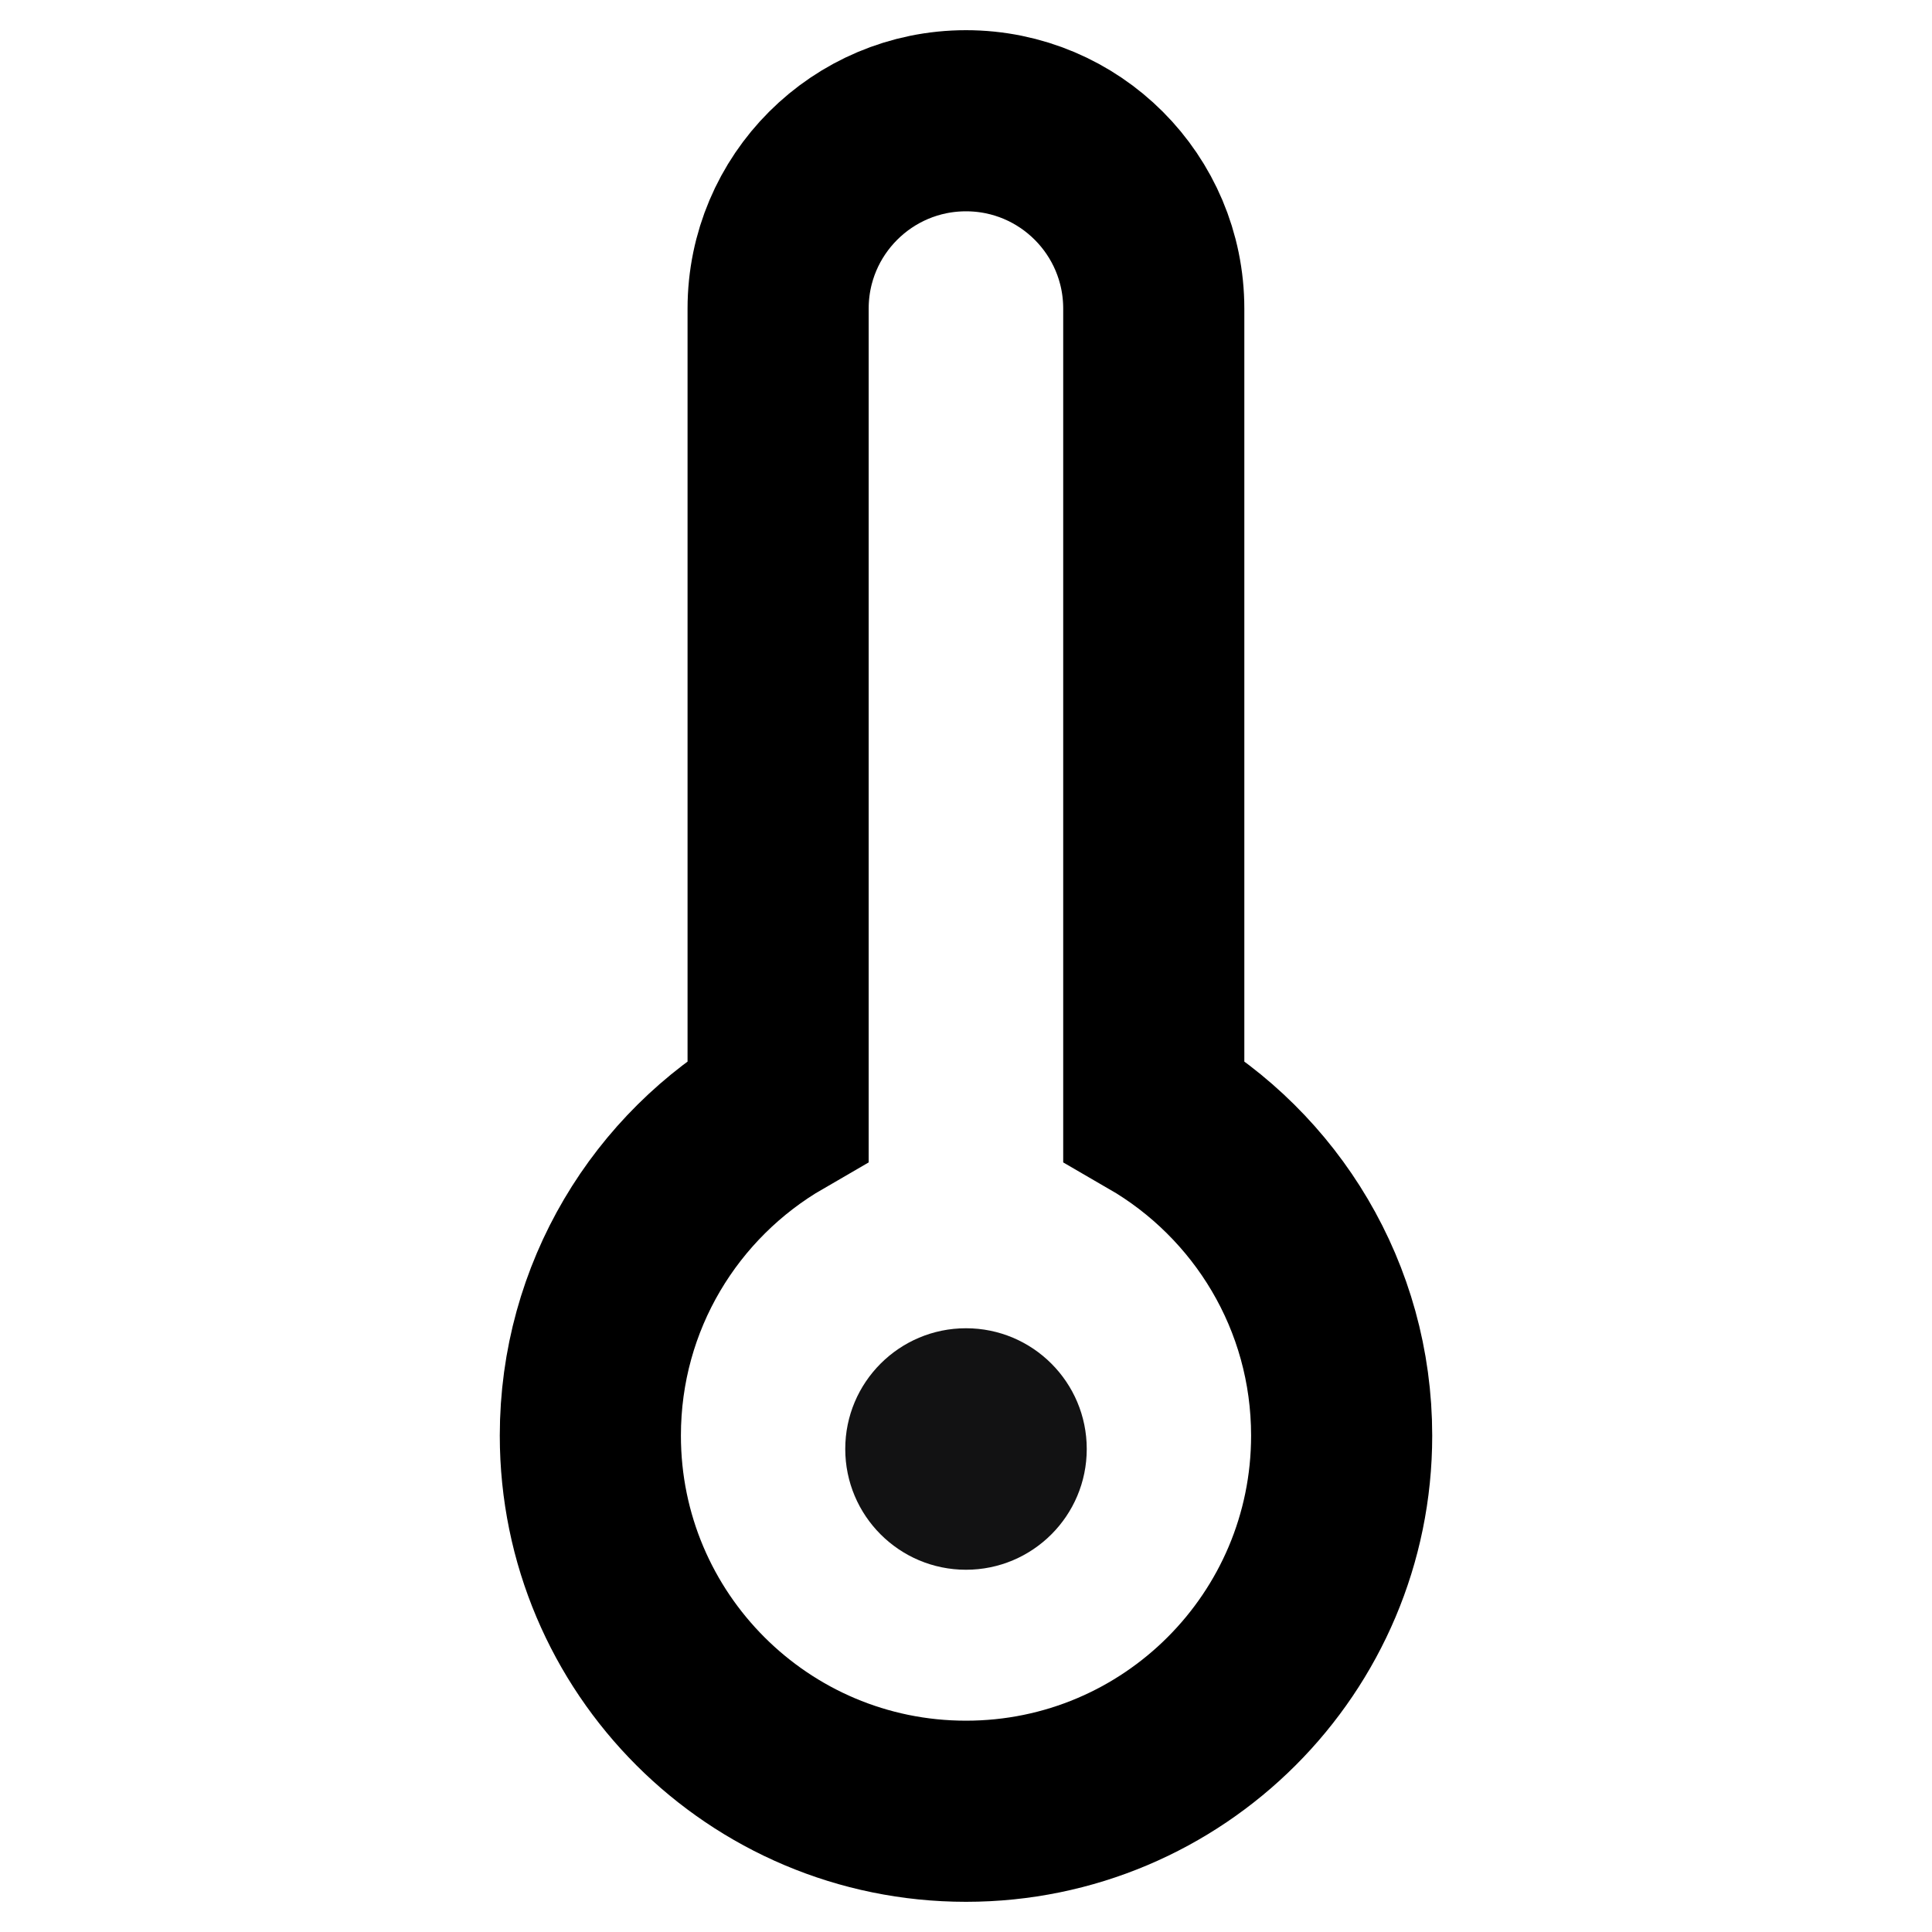 <svg width="16" height="16" viewBox="0 0 16 16" fill="none" xmlns="http://www.w3.org/2000/svg">
<path fill-rule="evenodd" clip-rule="evenodd" d="M8 1C7.141 1 6.444 1.696 6.444 2.556V9.194C5.514 9.732 4.889 10.737 4.889 11.889C4.889 13.607 6.282 15 8 15C9.718 15 11.111 13.607 11.111 11.889C11.111 10.737 10.485 9.732 9.555 9.194V2.556C9.555 1.696 8.859 1 8 1Z" stroke="currentColor" stroke-width="1.5"/>
<circle cx="8" cy="12" r="1" fill="#121213"/>
</svg>
